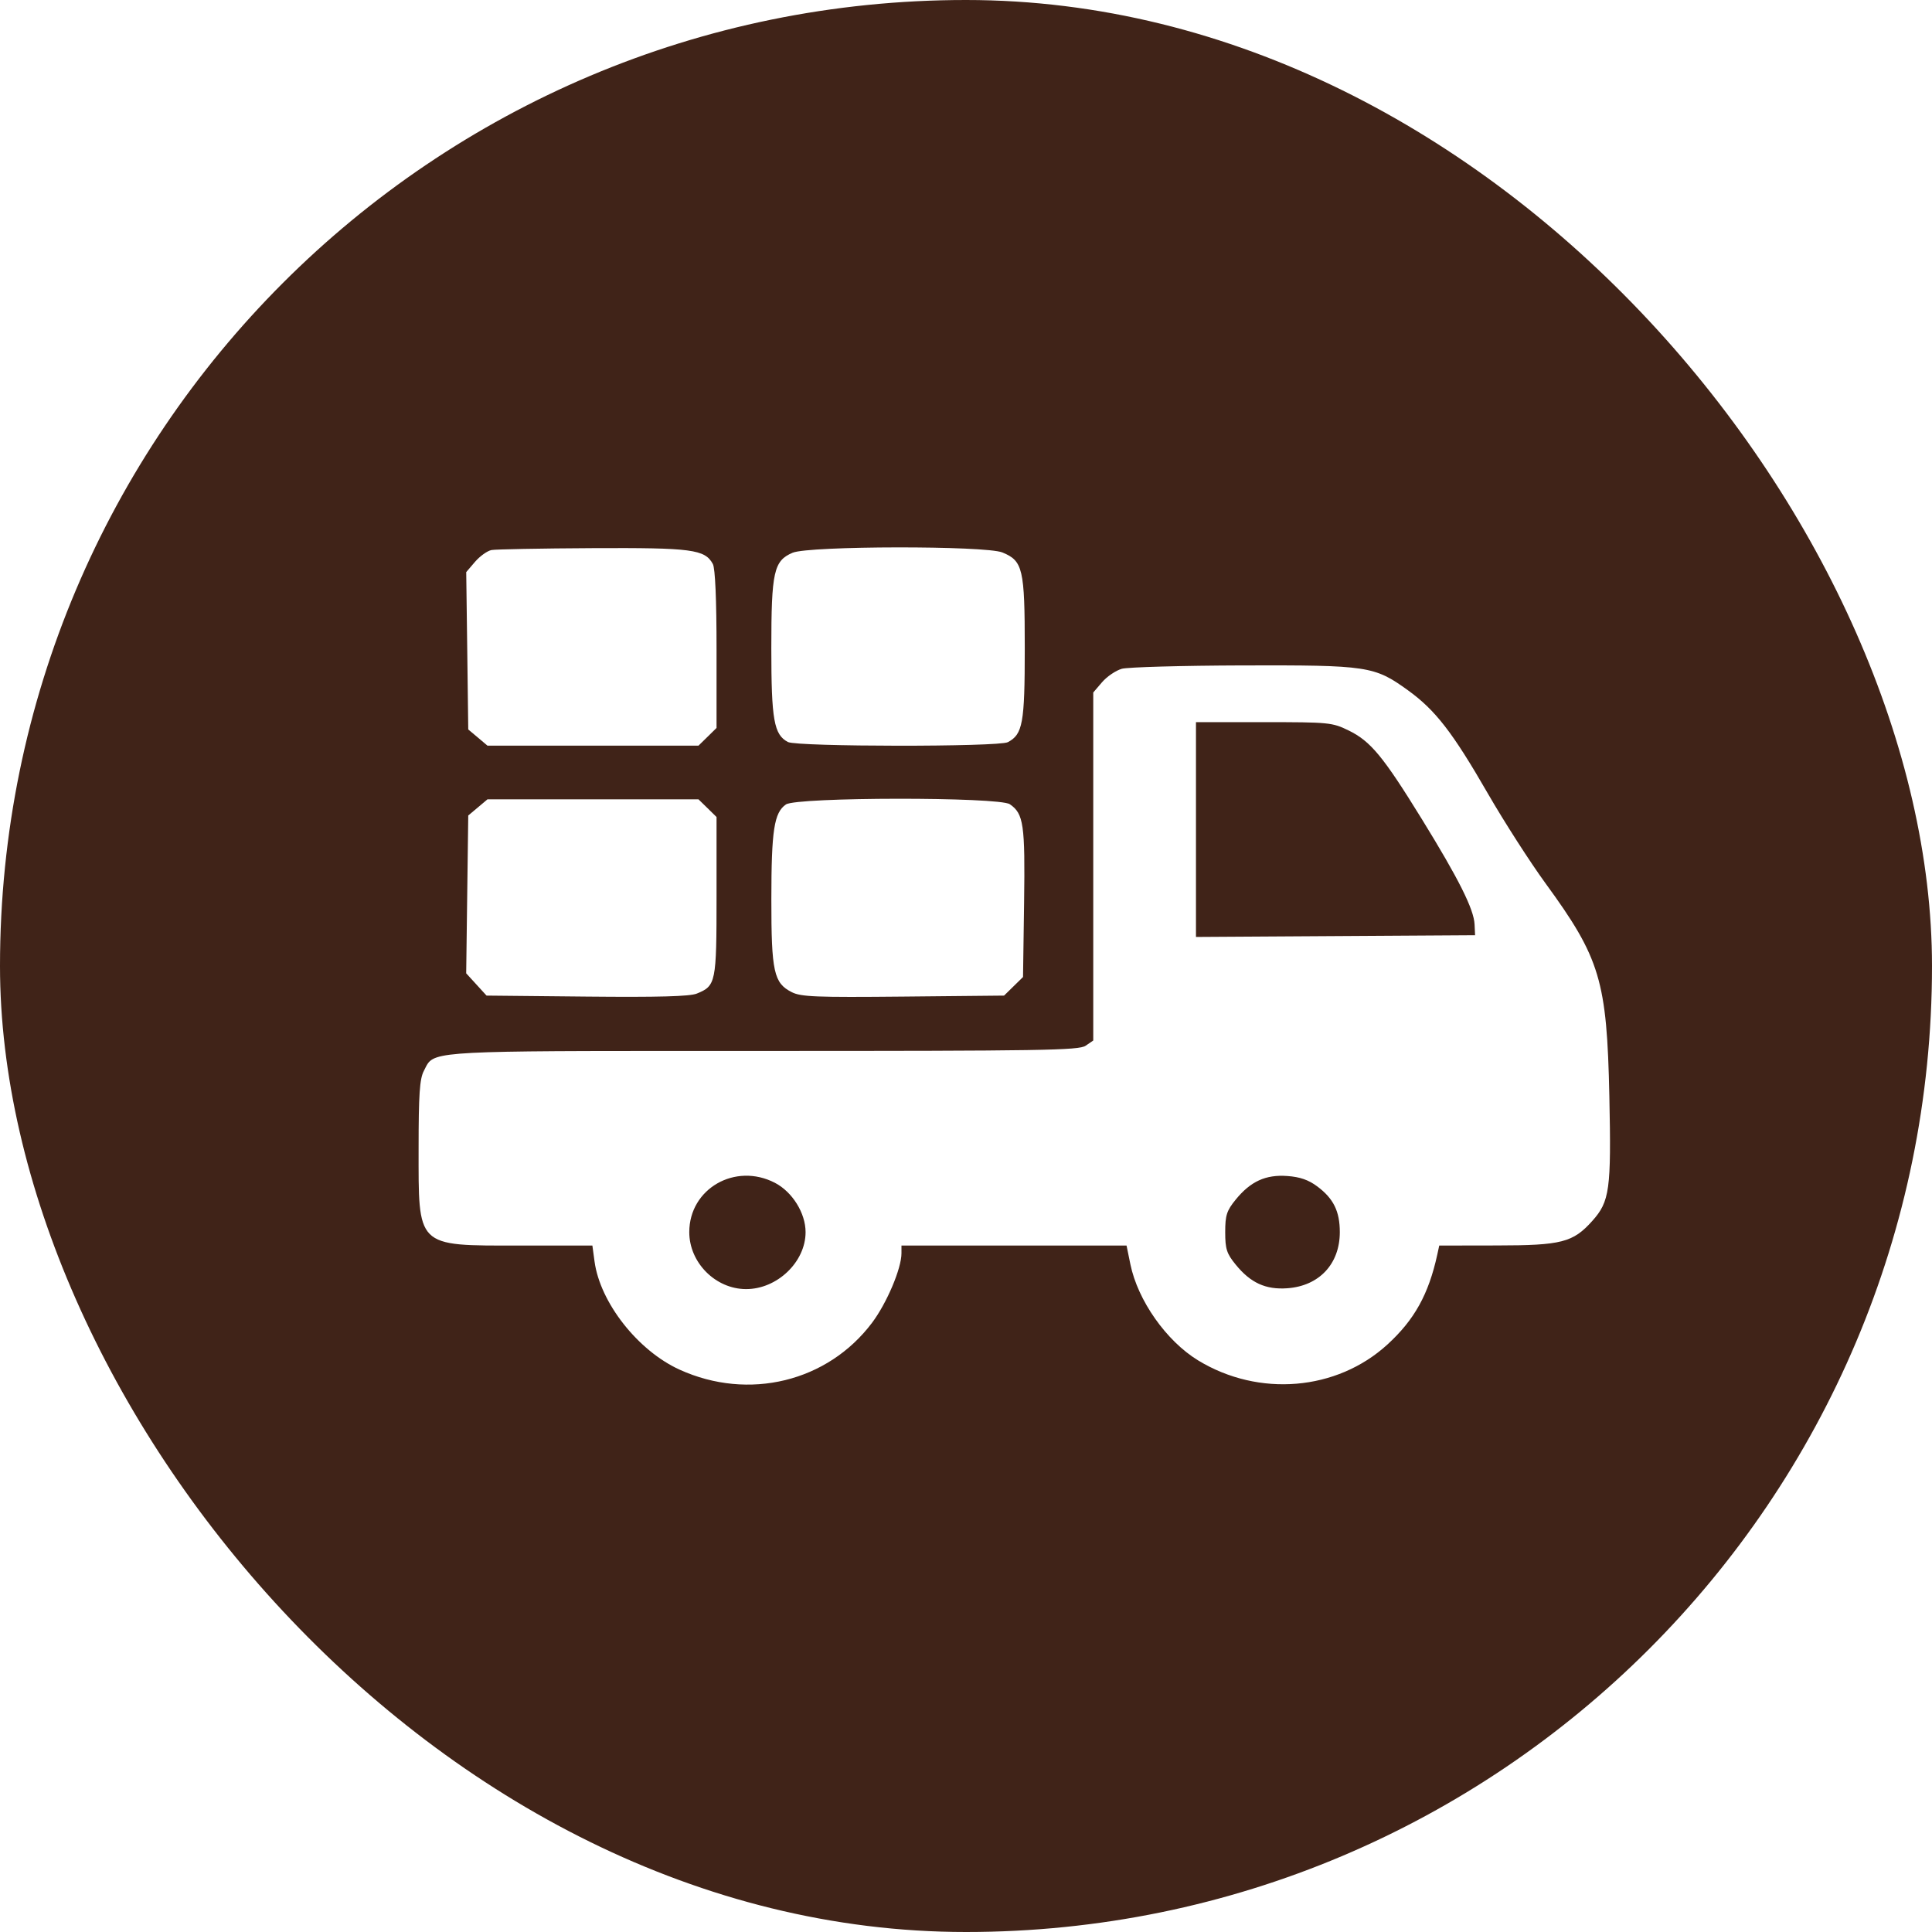 <svg width="60" height="60" viewBox="0 0 60 60" fill="none" xmlns="http://www.w3.org/2000/svg">
<g clip-path="url(#clip0_811_10920)">
<path fill-rule="evenodd" clip-rule="evenodd" d="M60 0H0V60H60V0ZM14.753 17.447C14.905 17.271 15.134 17.107 15.264 17.082C15.393 17.058 16.805 17.031 18.401 17.023C21.489 17.008 21.89 17.061 22.138 17.515C22.211 17.648 22.253 18.617 22.253 20.166V22.607L21.973 22.882L21.692 23.157H18.416H15.139L14.841 22.905L14.542 22.654L14.511 20.211L14.479 17.767L14.753 17.447ZM23.954 20.135C23.954 17.754 24.03 17.415 24.615 17.166C25.123 16.95 30.605 16.942 31.13 17.157C31.767 17.418 31.825 17.665 31.825 20.135C31.825 22.462 31.762 22.806 31.299 23.049C31.013 23.199 24.757 23.194 24.47 23.044C24.036 22.816 23.954 22.358 23.954 20.135ZM34.226 21.186C34.377 21.01 34.653 20.823 34.838 20.77C35.023 20.718 36.709 20.671 38.585 20.665C42.485 20.655 42.68 20.684 43.722 21.435C44.577 22.052 45.111 22.741 46.207 24.644C46.71 25.516 47.515 26.77 47.995 27.429C49.697 29.762 49.904 30.453 49.98 34.045C50.041 36.95 49.991 37.313 49.449 37.918C48.85 38.586 48.496 38.677 46.477 38.679L44.697 38.682L44.635 38.968C44.366 40.195 43.928 40.985 43.091 41.752C41.517 43.194 39.095 43.398 37.208 42.248C36.222 41.646 35.336 40.389 35.105 39.263L34.986 38.682H31.491H27.996V38.922C27.996 39.395 27.541 40.469 27.083 41.079C25.704 42.914 23.25 43.512 21.104 42.535C19.81 41.946 18.637 40.454 18.464 39.176L18.397 38.682H16.172C14.514 38.682 13.722 38.705 13.344 38.321C12.977 37.948 13 37.192 13 35.66C13 33.992 13.033 33.504 13.162 33.26C13.209 33.17 13.241 33.092 13.288 33.026C13.579 32.616 14.48 32.638 23.713 32.638C32.38 32.638 33.505 32.62 33.715 32.476L33.952 32.314V26.91V21.506L34.226 21.186ZM44.154 25.434C42.954 23.488 42.566 23.019 41.882 22.685C41.374 22.437 41.275 22.427 39.248 22.427H37.142V25.763V29.098L41.476 29.071L45.81 29.044L45.794 28.707C45.773 28.236 45.3 27.293 44.154 25.434ZM14.542 25.326L14.841 25.075L15.139 24.824H18.416H21.692L21.973 25.098L22.253 25.373V27.836C22.253 30.522 22.234 30.616 21.639 30.857C21.423 30.945 20.44 30.972 18.223 30.95L15.11 30.919L14.794 30.573L14.478 30.227L14.51 27.776L14.542 25.326ZM23.955 27.927C23.956 25.781 24.04 25.236 24.408 24.983C24.746 24.751 31.024 24.745 31.361 24.976C31.79 25.27 31.838 25.603 31.804 28.035L31.771 30.342L31.477 30.63L31.182 30.919L28.05 30.95C25.339 30.976 24.874 30.958 24.588 30.812C24.032 30.531 23.954 30.179 23.955 27.927ZM25.018 38.265C25.018 37.674 24.608 37.015 24.065 36.733C22.832 36.095 21.406 36.916 21.406 38.265C21.406 39.212 22.22 40.031 23.167 40.034C24.133 40.038 25.018 39.192 25.018 38.265ZM41.609 38.265C41.609 37.619 41.413 37.221 40.91 36.846C40.639 36.643 40.372 36.55 39.979 36.522C39.307 36.473 38.838 36.688 38.375 37.256C38.096 37.599 38.05 37.741 38.05 38.265C38.05 38.789 38.096 38.931 38.375 39.273C38.838 39.842 39.307 40.056 39.979 40.008C40.97 39.936 41.609 39.252 41.609 38.265Z" fill="#402318"/>
</g>
<defs>
<clipPath id="clip0_811_10920">
<rect width="60" height="60" rx="30" fill="white"/>
</clipPath>
</defs>
</svg>
